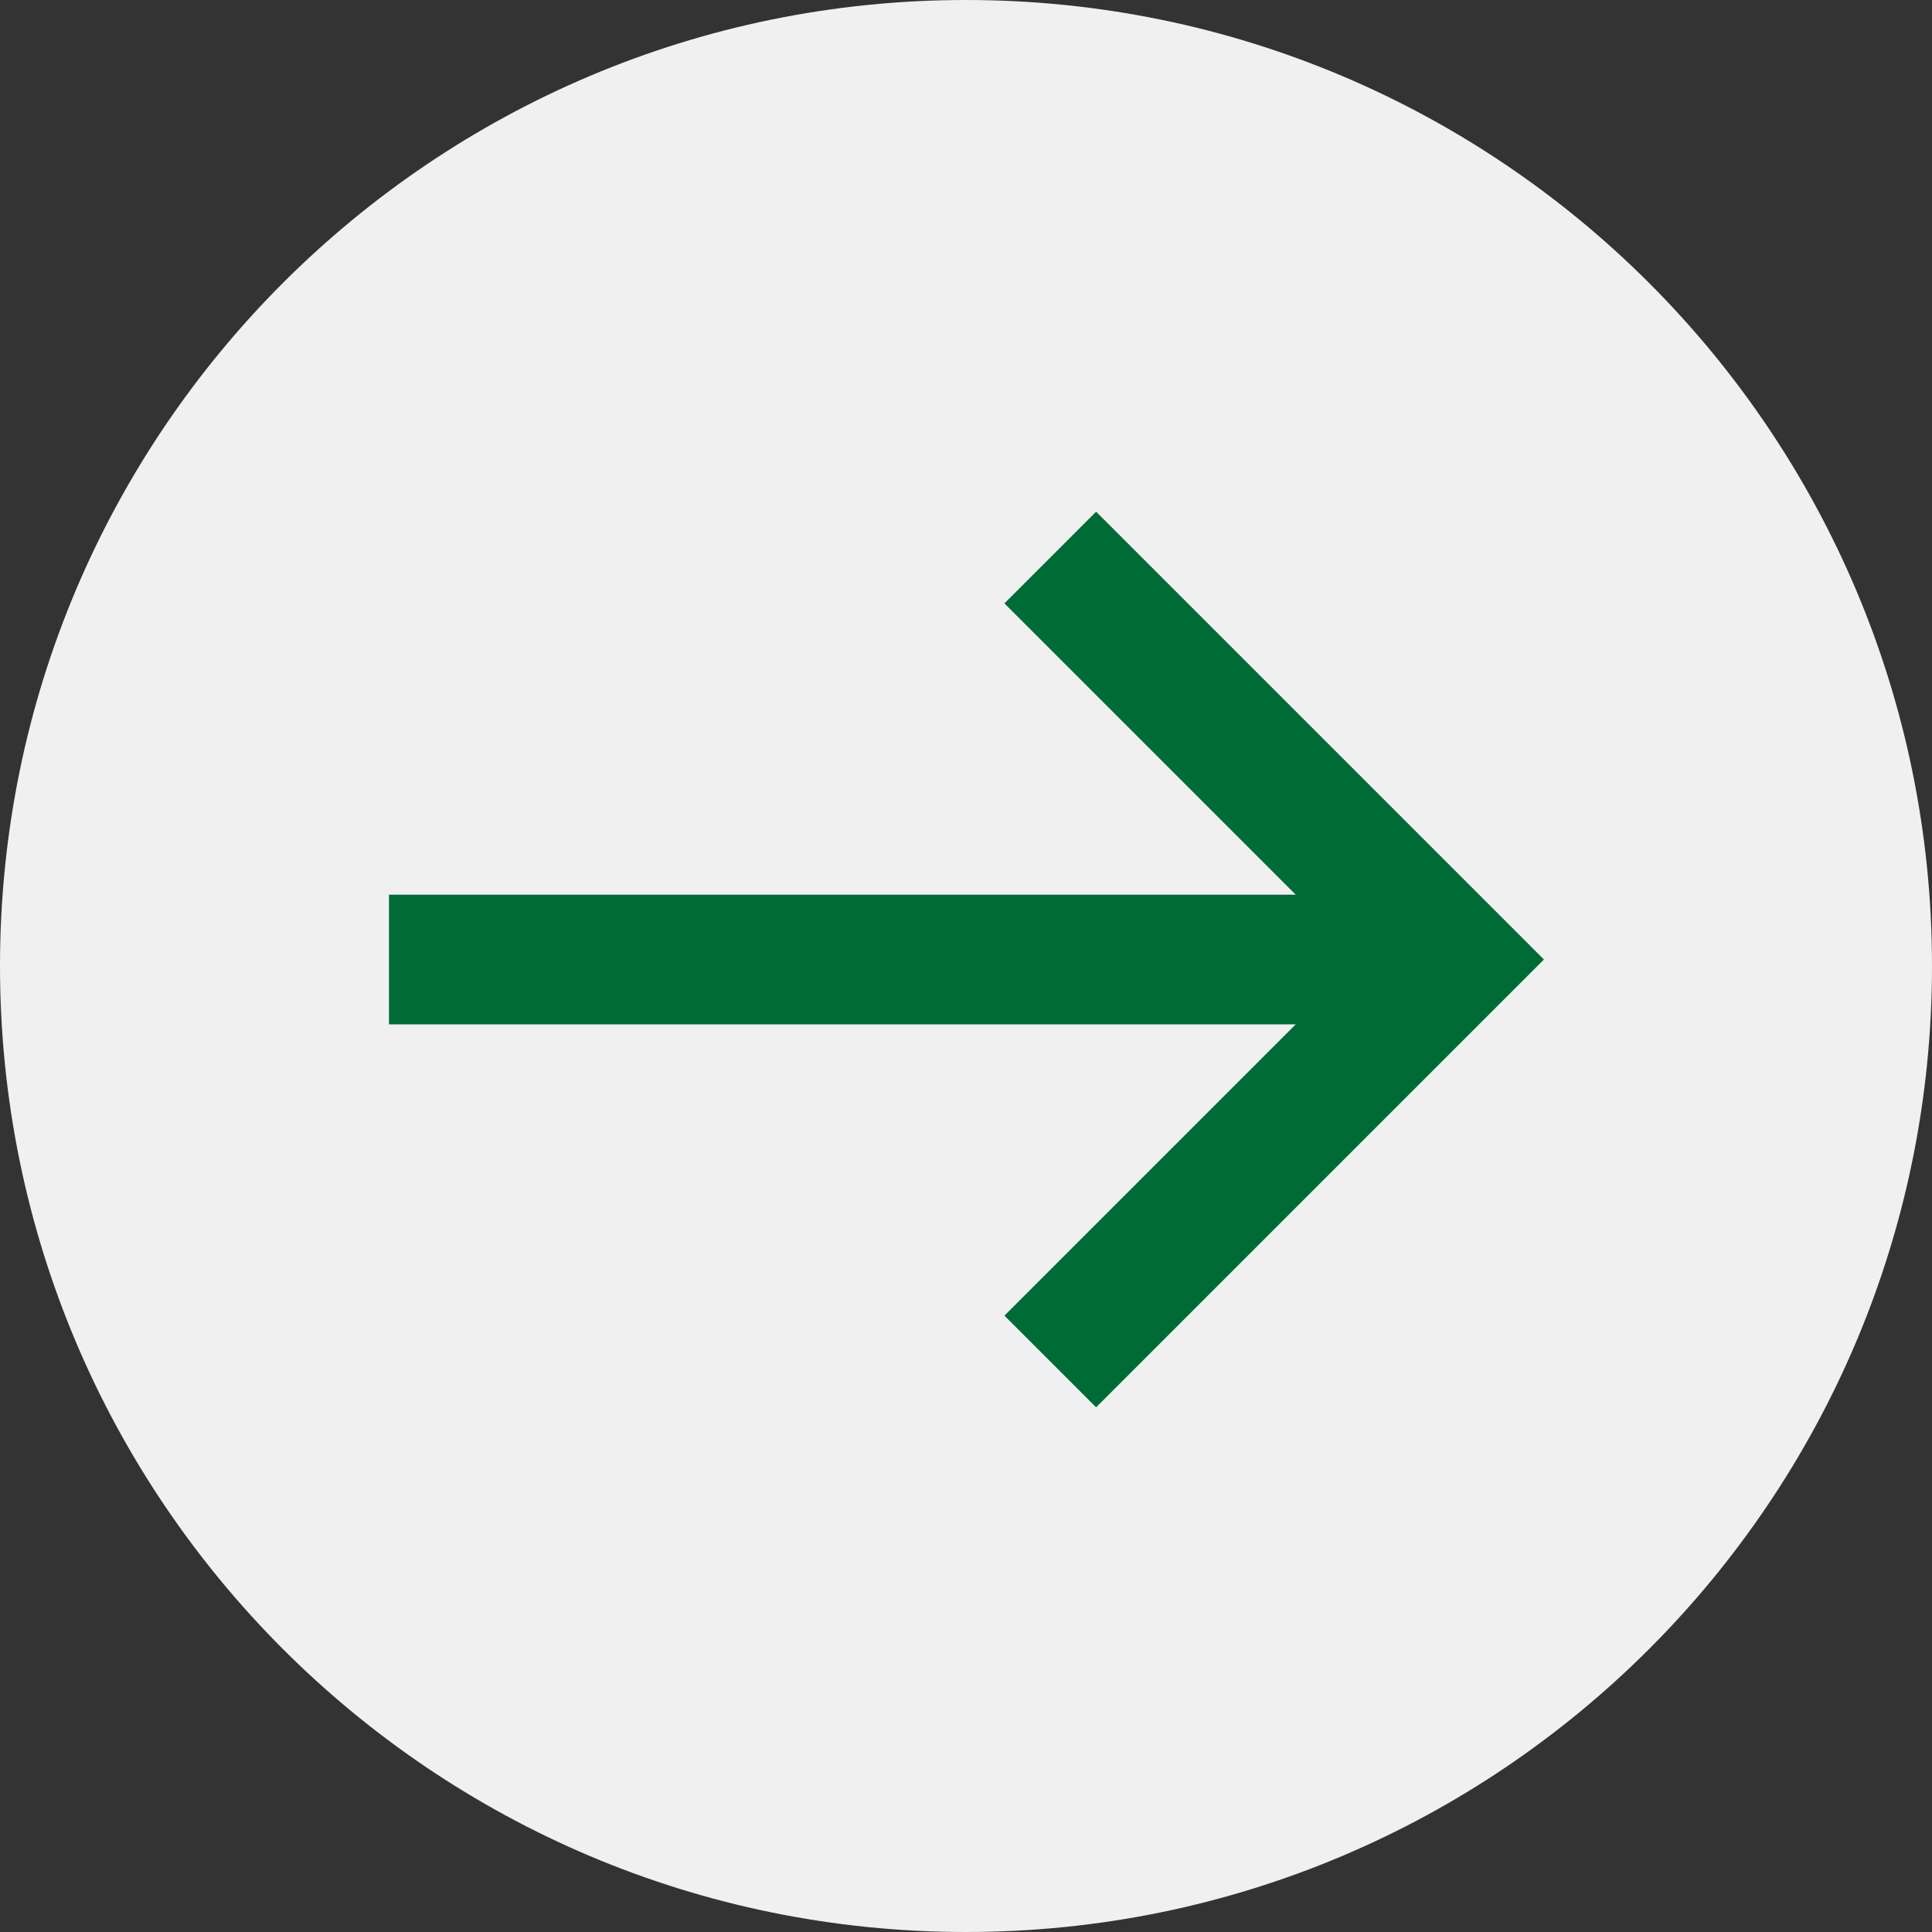<?xml version="1.0" encoding="UTF-8"?> <svg xmlns="http://www.w3.org/2000/svg" width="149" height="149" viewBox="0 0 149 149" fill="none"><rect x="0" y="0" width="149" height="149" fill="#333333" stroke="none"/> <path d="M74.5 149C33.355 149 0 115.645 0 74.5C0 33.355 33.355 0 74.5 0C115.645 0 149 33.355 149 74.5C149 115.645 115.645 149 74.5 149Z" fill="#F0F0F0"></path> <path d="M112 74H30" stroke="#006B37" stroke-width="10"></path> <path d="M81 43L112 74L81 105" stroke="#006B37" stroke-width="10"></path> </svg> 